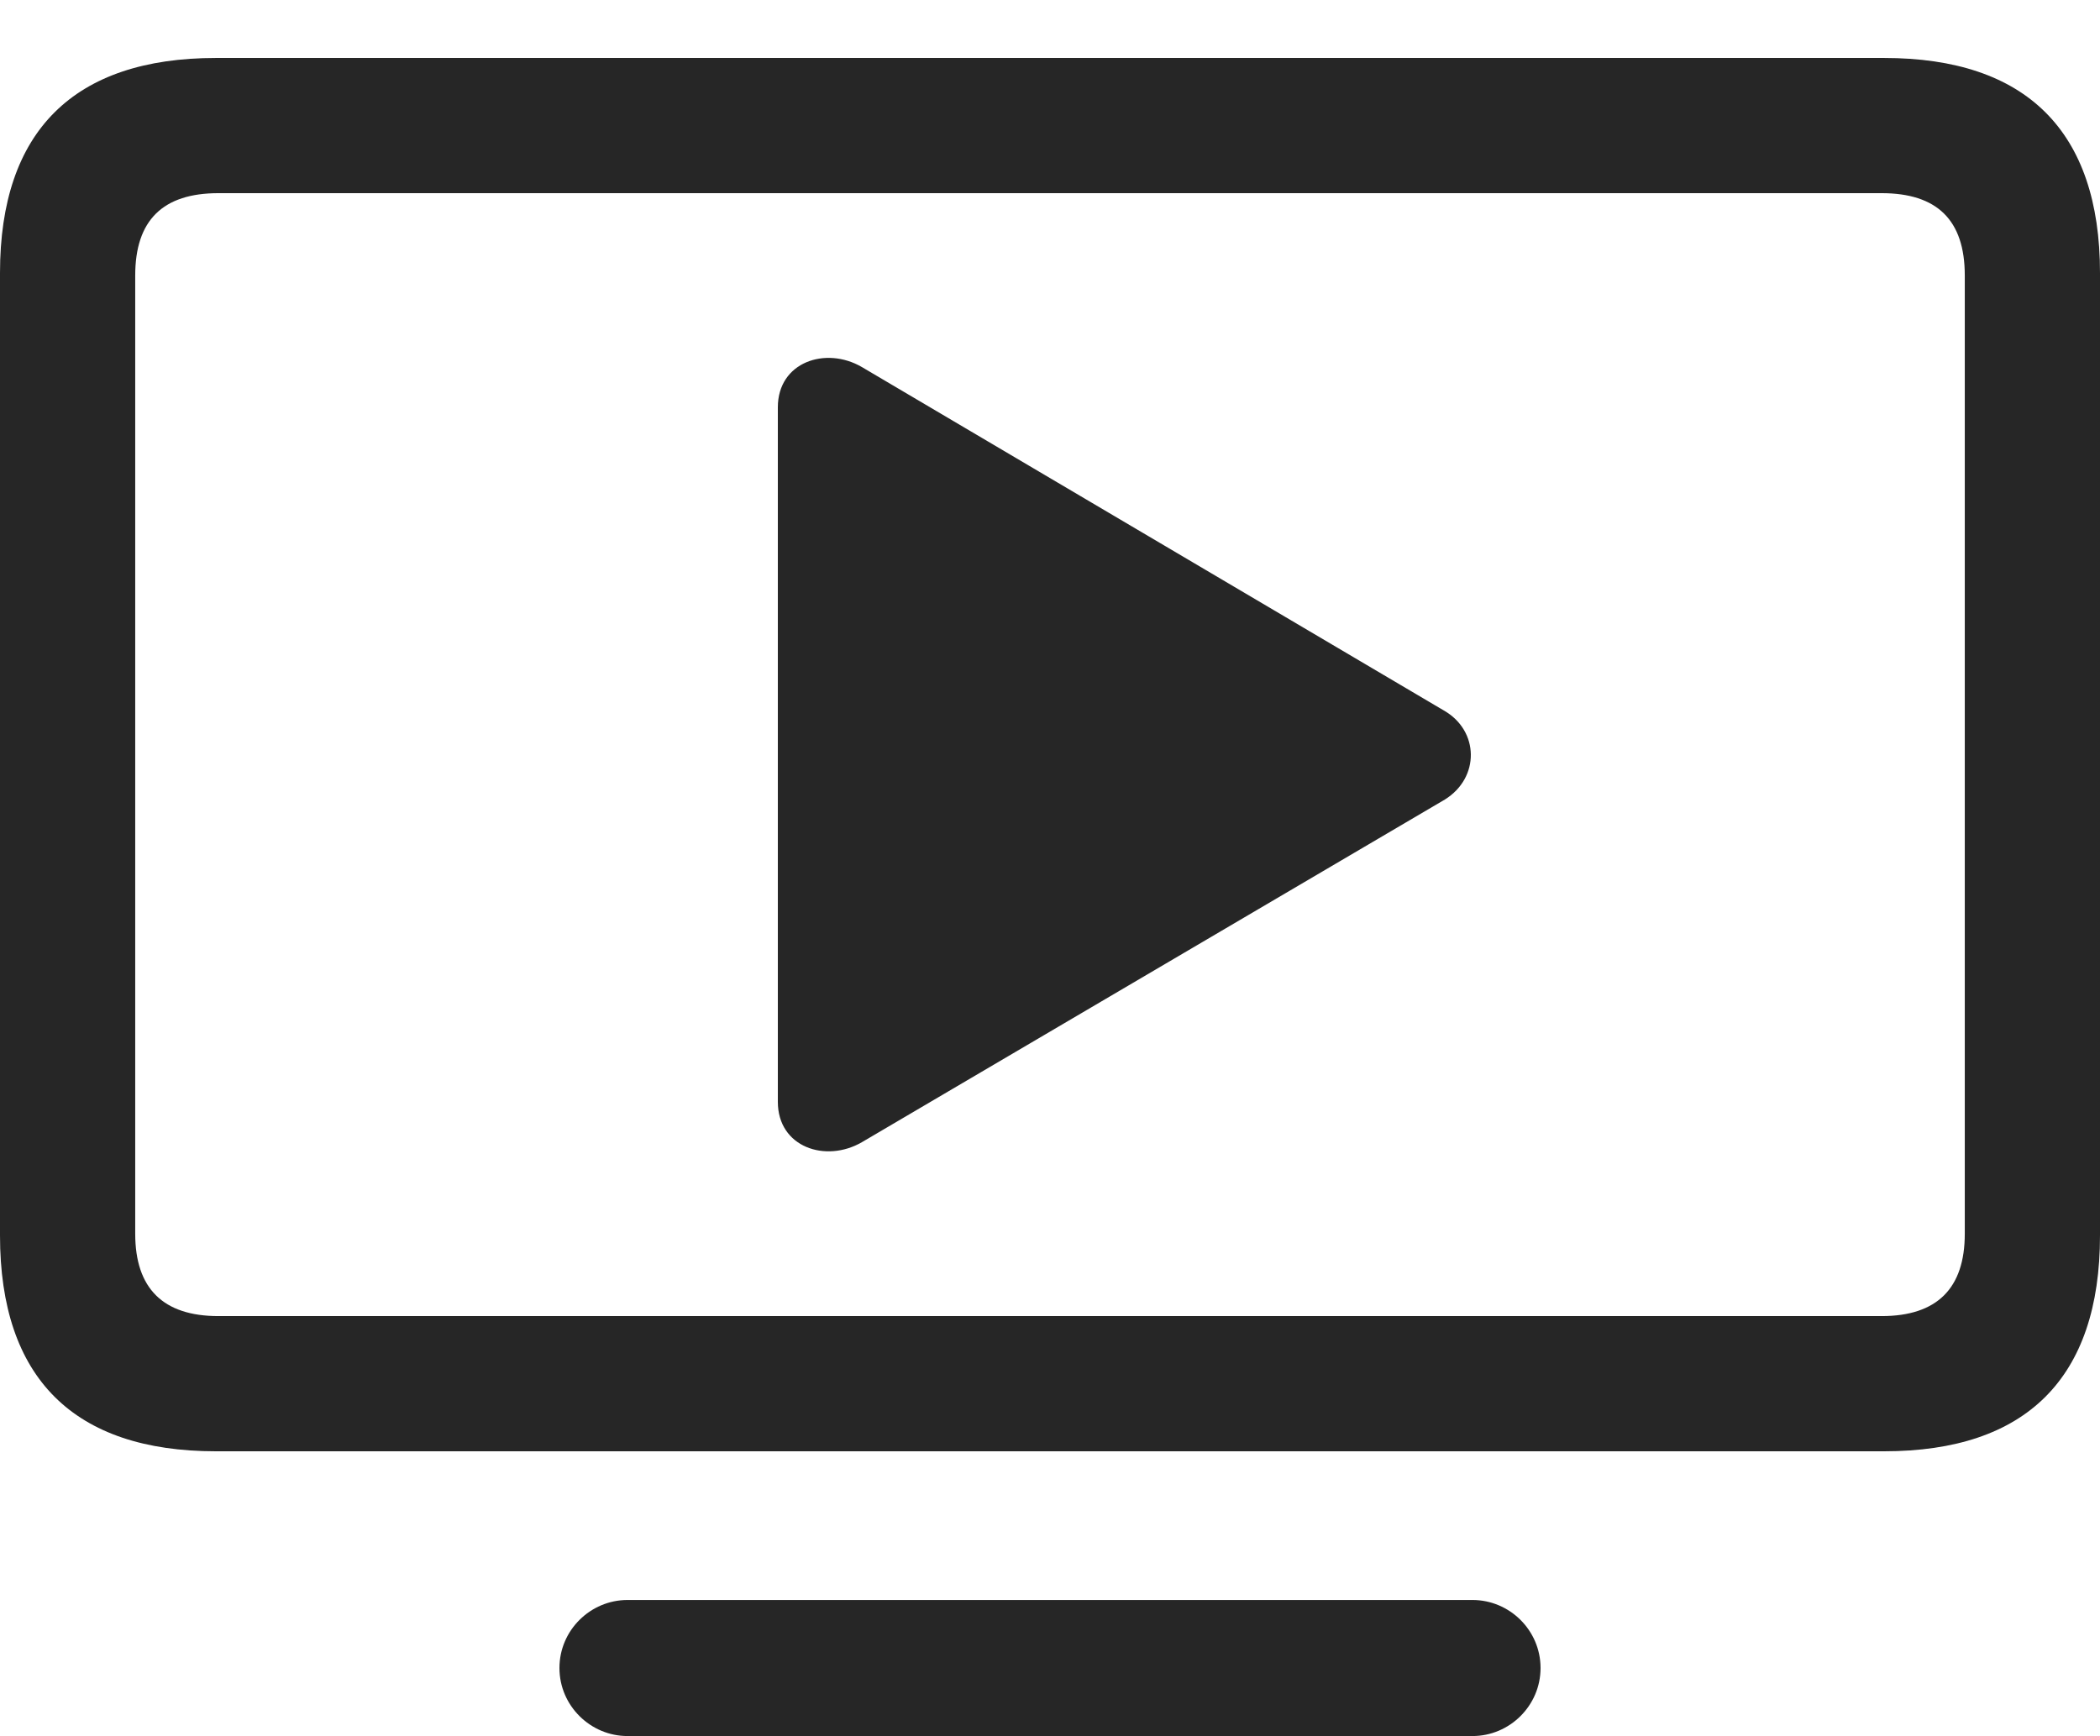 <?xml version="1.0" encoding="UTF-8"?>
<!--Generator: Apple Native CoreSVG 175.5-->
<!DOCTYPE svg
PUBLIC "-//W3C//DTD SVG 1.1//EN"
       "http://www.w3.org/Graphics/SVG/1.1/DTD/svg11.dtd">
<svg version="1.1" xmlns="http://www.w3.org/2000/svg" xmlns:xlink="http://www.w3.org/1999/xlink" width="24.414" height="20.186">
 <g>
  <rect height="20.186" opacity="0" width="24.414" x="0" y="0"/>
  <path d="M2.51 16.875L21.904 16.875C23.555 16.875 24.414 16.025 24.414 14.365L24.414 3.174C24.414 1.523 23.555 0.674 21.904 0.674L2.51 0.674C0.859 0.674 0 1.523 0 3.174L0 14.365C0 16.025 0.859 16.875 2.51 16.875ZM2.539 15.303C1.895 15.303 1.572 14.98 1.572 14.346L1.572 3.203C1.572 2.559 1.895 2.246 2.539 2.246L21.875 2.246C22.52 2.246 22.842 2.559 22.842 3.203L22.842 14.346C22.842 14.98 22.52 15.303 21.875 15.303ZM7.295 20.186L17.119 20.186C17.549 20.186 17.91 19.834 17.91 19.395C17.91 18.955 17.549 18.604 17.119 18.604L7.295 18.604C6.865 18.604 6.504 18.955 6.504 19.395C6.504 19.834 6.865 20.186 7.295 20.186ZM9.043 12.812C9.043 13.34 9.6 13.525 10.02 13.281L16.797 9.297C17.207 9.043 17.197 8.496 16.787 8.262L10.02 4.268C9.6 4.023 9.043 4.209 9.043 4.736Z" fill="#000000" fill-opacity="0.85"/>
 </g>
</svg>
